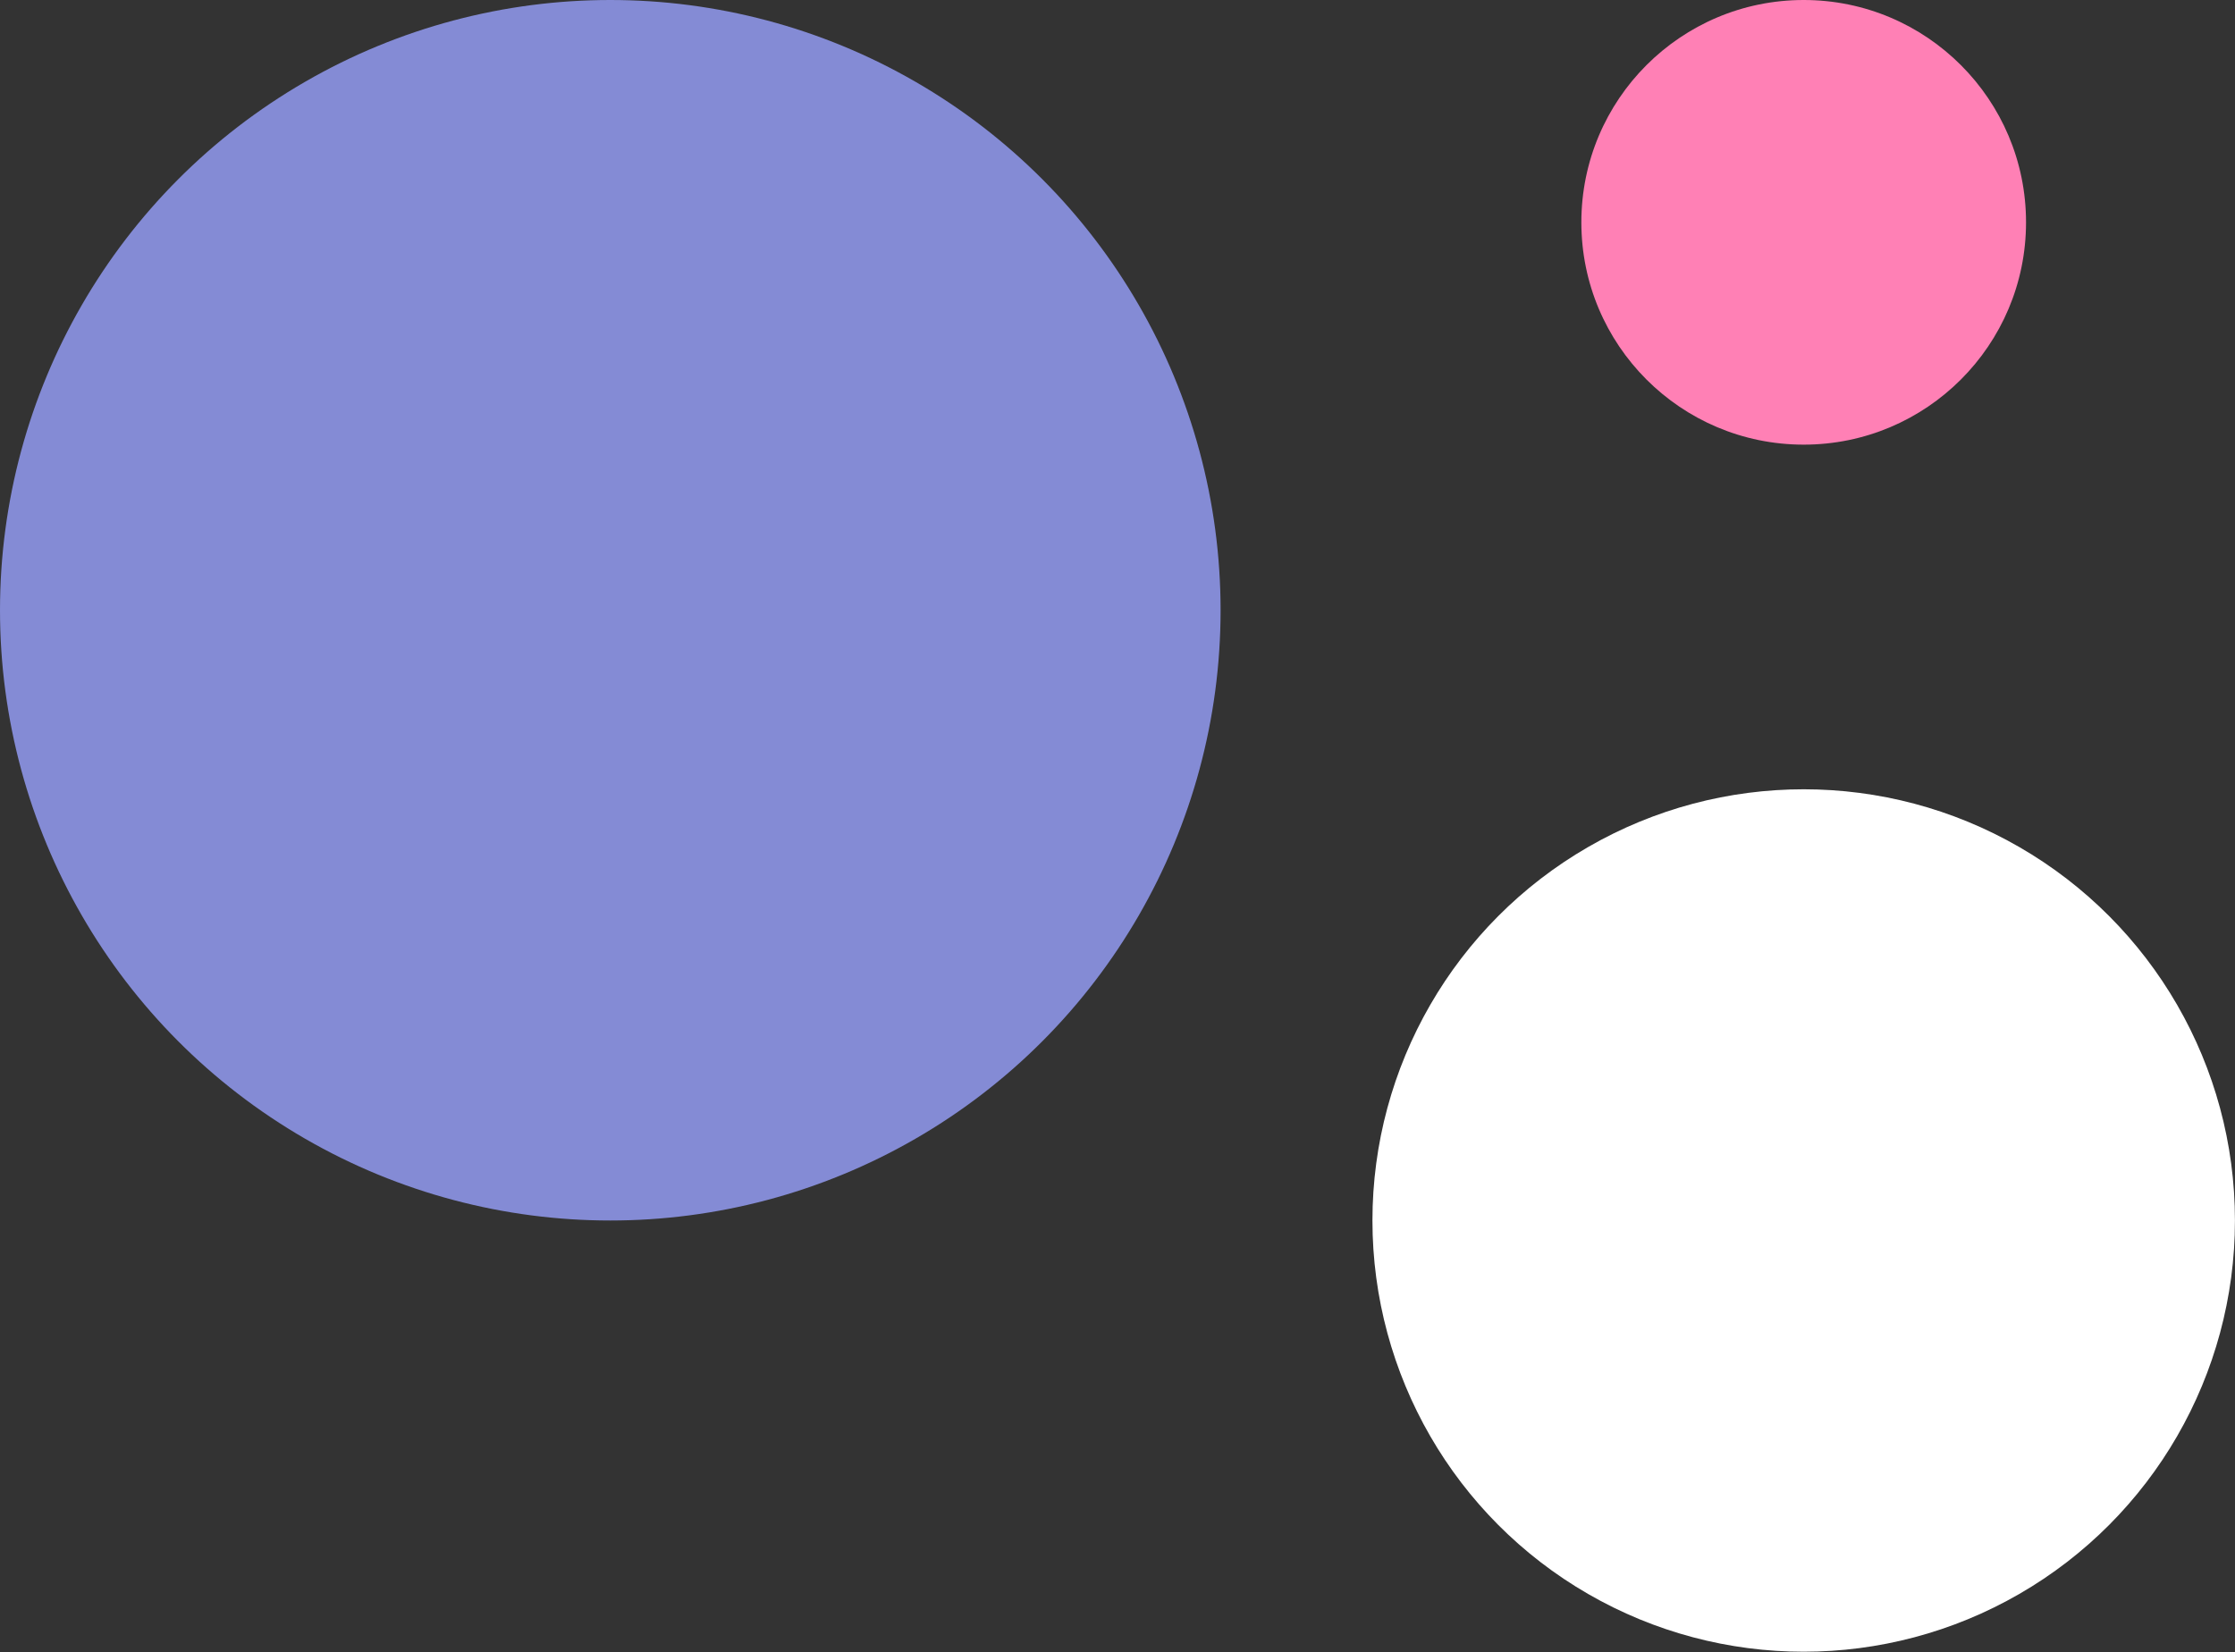 <?xml version="1.0" encoding="UTF-8" standalone="no"?><!DOCTYPE svg PUBLIC "-//W3C//DTD SVG 1.1//EN" "http://www.w3.org/Graphics/SVG/1.1/DTD/svg11.dtd"><svg width="100%" height="100%" viewBox="0 0 1124 831" version="1.1" xmlns="http://www.w3.org/2000/svg" xmlns:xlink="http://www.w3.org/1999/xlink" xml:space="preserve" xmlns:serif="http://www.serif.com/" style="fill-rule:evenodd;clip-rule:evenodd;stroke-linejoin:round;stroke-miterlimit:2;"><rect x="0" y="0" width="1124" height="831" fill="#333333" stroke="none"/><g><circle cx="907.093" cy="613.843" r="216.881" style="fill:#fff;"/><circle cx="907.093" cy="111.815" r="111.815" style="fill:#ff80b5;"/><circle cx="306.921" cy="306.921" r="306.921" style="fill:#848bd5;"/></g></svg>